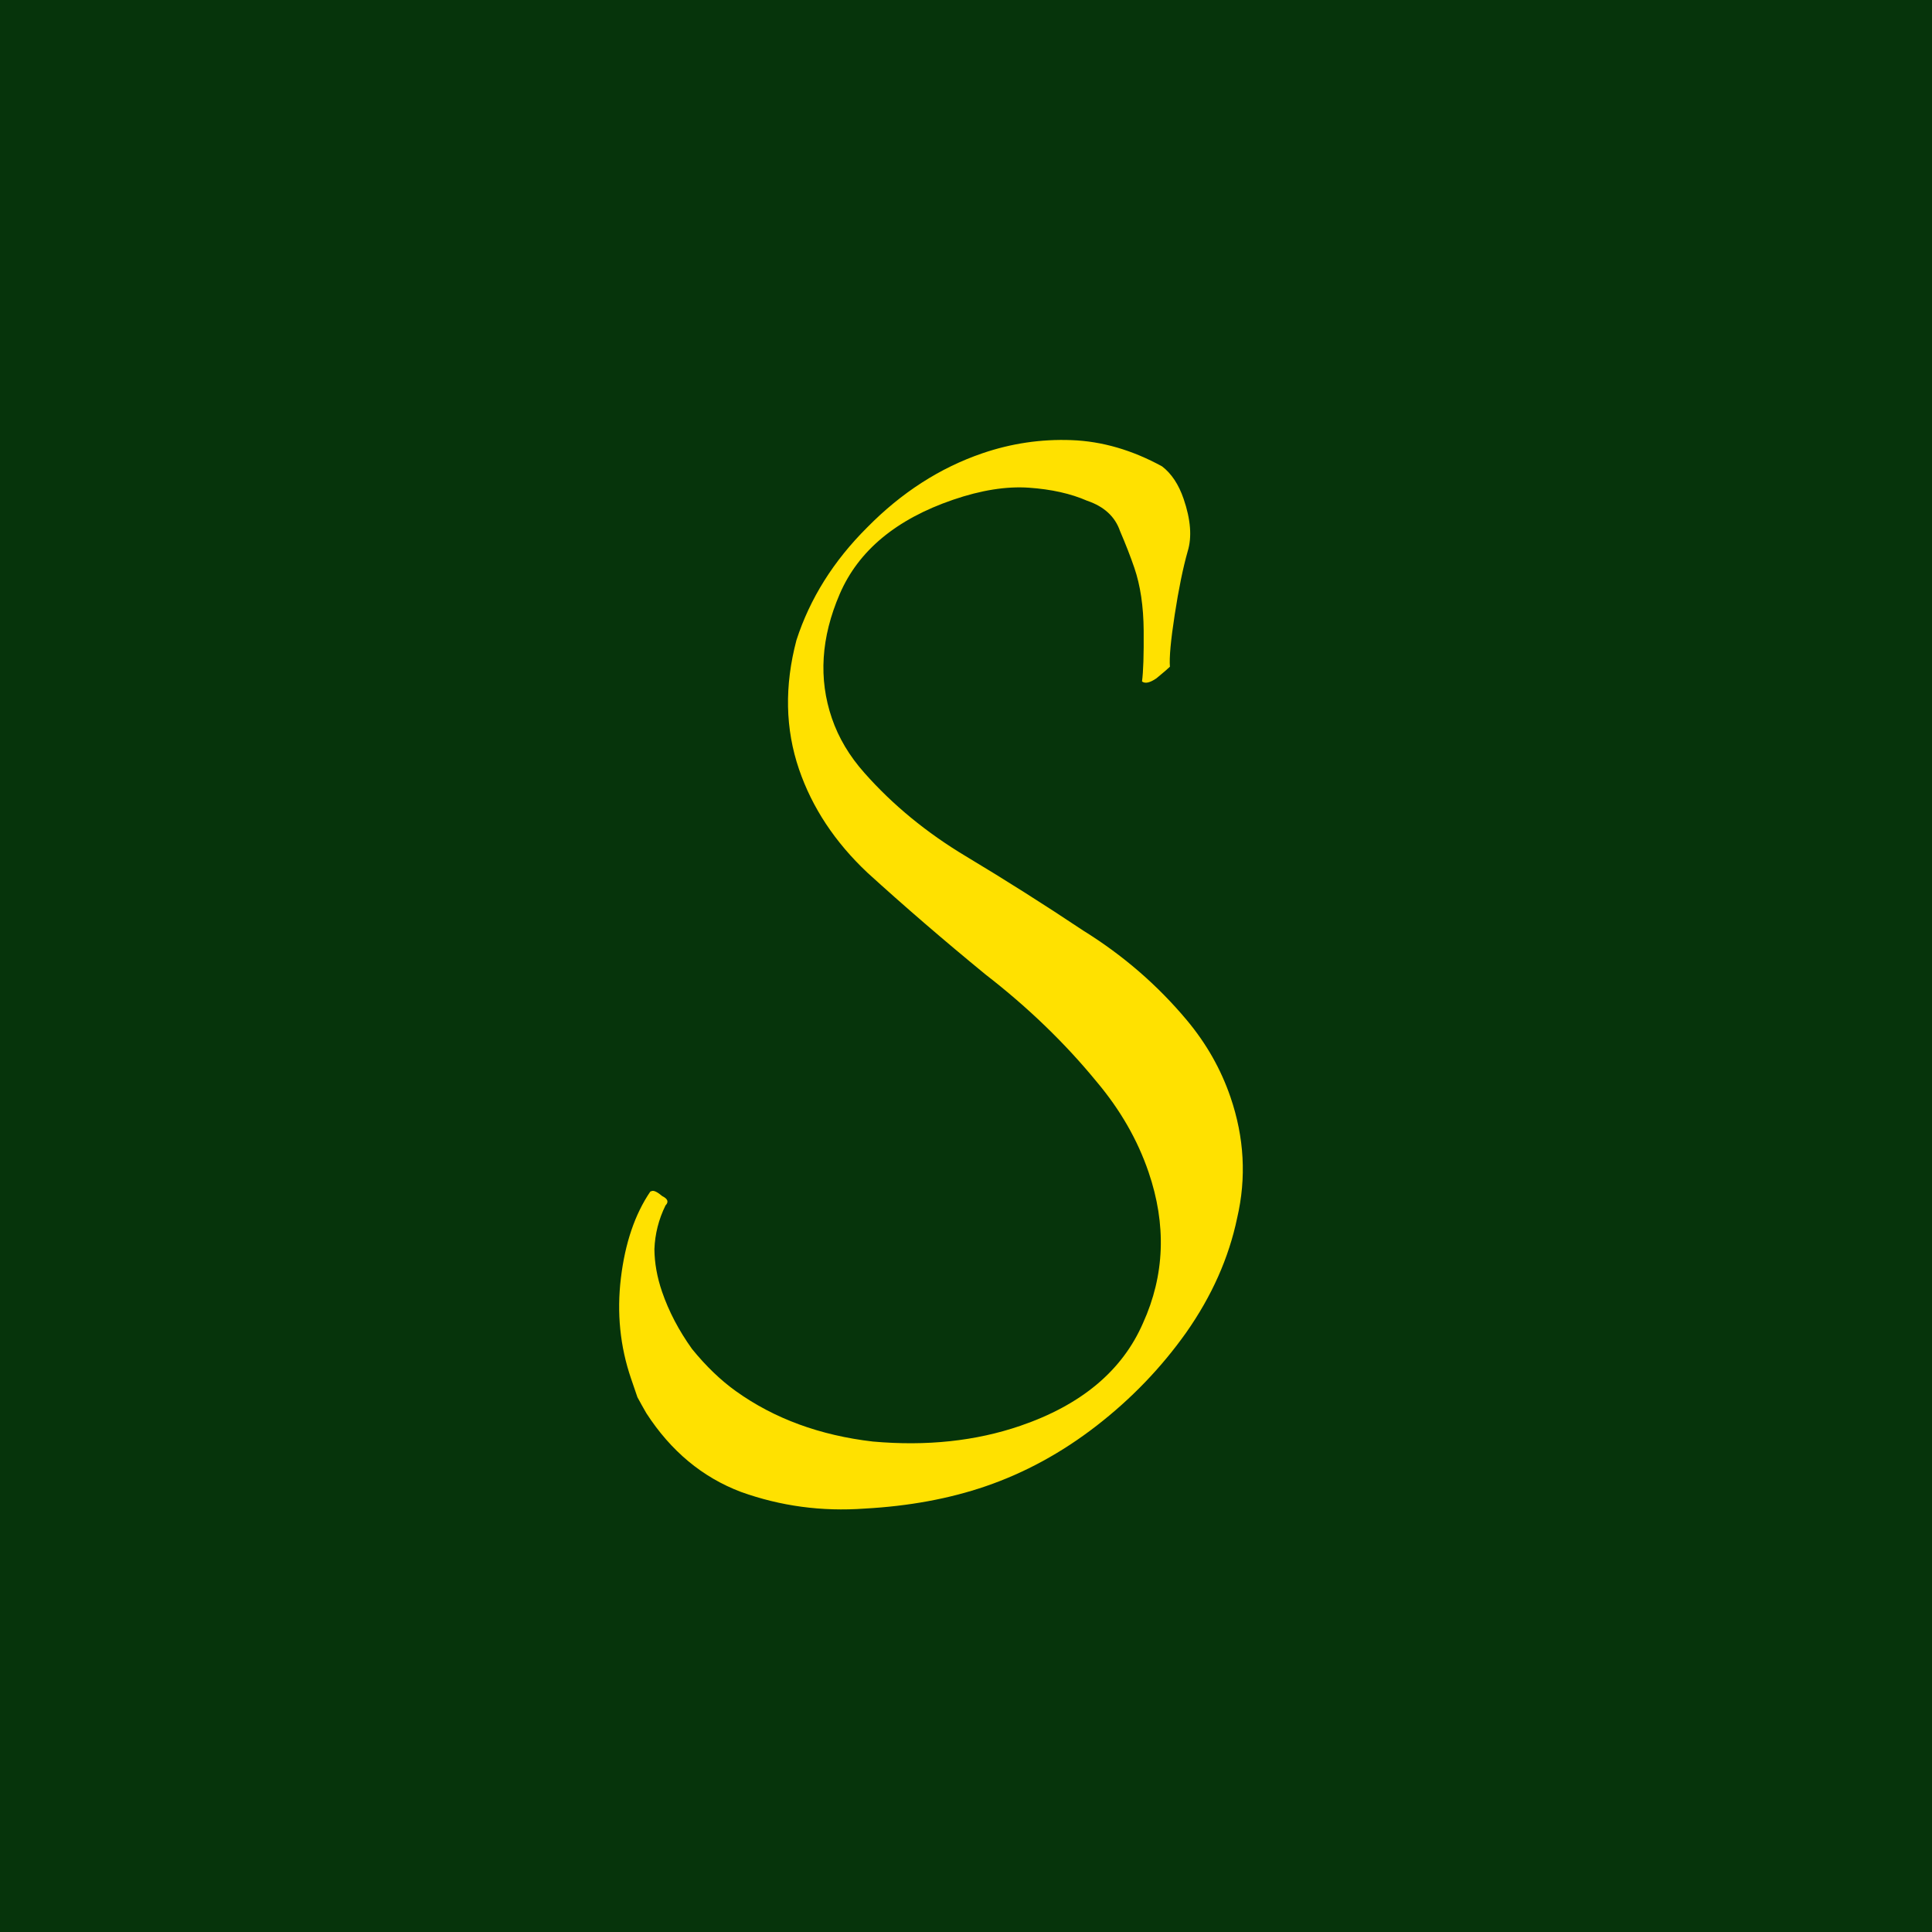 <?xml version="1.0" encoding="UTF-8"?> <svg xmlns="http://www.w3.org/2000/svg" width="350" height="350" viewBox="0 0 350 350" fill="none"><g clip-path="url(#clip0_14_8)"><rect width="350" height="350" fill="#06340B"></rect><path d="M178.523 269.263C171.957 271.51 164.664 272.854 156.642 273.294C148.873 273.858 141.404 272.852 134.236 270.276C127.255 267.636 121.543 262.886 117.099 256.025C116.591 255.151 116.05 254.183 115.477 253.122C115.092 251.997 114.707 250.871 114.322 249.746C112.332 243.931 111.719 237.854 112.483 231.516C113.247 225.177 115.024 219.959 117.812 215.862L118.094 215.765C118.469 215.637 119.098 215.945 119.982 216.691C120.989 217.184 121.182 217.747 120.56 218.379C119.326 220.897 118.657 223.535 118.554 226.295C118.574 228.802 119.034 231.369 119.932 233.995C121.152 237.559 122.967 241.024 125.376 244.391C127.909 247.505 130.563 250.055 133.337 252.039C140.274 256.999 148.542 260.036 158.144 261.151C167.869 262.013 176.764 261.064 184.83 258.304C195.897 254.516 203.308 248.312 207.064 239.693C211.007 231.009 211.341 221.884 208.067 212.318C206.077 206.503 202.961 201.073 198.72 196.029C192.959 188.99 186.229 182.492 178.533 176.535C170.959 170.326 163.825 164.176 157.131 158.085C151.256 152.553 147.131 146.316 144.755 139.376C142.252 132.06 142.095 124.256 144.286 115.962C146.733 108.419 151.005 101.614 157.1 95.546C163.32 89.226 170.274 84.751 177.965 82.118C183.217 80.321 188.603 79.525 194.122 79.732C199.641 79.939 205.108 81.525 210.524 84.491C212.227 85.794 213.528 87.759 214.427 90.385C215.711 94.136 215.955 97.3 215.161 99.877C214.307 102.894 213.523 106.724 212.808 111.37C212.093 116.015 211.804 119.152 211.943 120.781C211.632 121.097 210.822 121.793 209.514 122.87C208.329 123.694 207.453 123.889 206.886 123.455C207.122 121.697 207.223 118.625 207.188 114.236C207.153 109.848 206.59 106.059 205.498 102.87C204.792 100.807 203.928 98.588 202.906 96.214C202.007 93.588 200.017 91.754 196.937 90.713C193.98 89.42 190.462 88.633 186.385 88.352C182.307 88.071 177.736 88.797 172.672 90.531C162.355 94.062 155.504 99.759 152.119 107.623C148.733 115.488 148.26 122.984 150.7 130.112C151.92 133.676 153.89 136.983 156.61 140.033C161.735 145.823 167.857 150.852 174.976 155.121C182.095 159.39 189.184 163.879 196.244 168.588C203.427 173.044 209.677 178.449 214.994 184.801C218.539 189.036 221.178 193.686 222.912 198.751C225.415 206.066 225.819 213.367 224.121 220.653C222.612 227.876 219.532 234.797 214.883 241.417C210.357 247.786 204.948 253.409 198.654 258.287C192.361 263.165 185.65 266.824 178.523 269.263Z" fill="#FFE100"></path></g><defs><clipPath id="clip0_14_8"><rect width="350" height="350" fill="white"></rect></clipPath></defs></svg> 